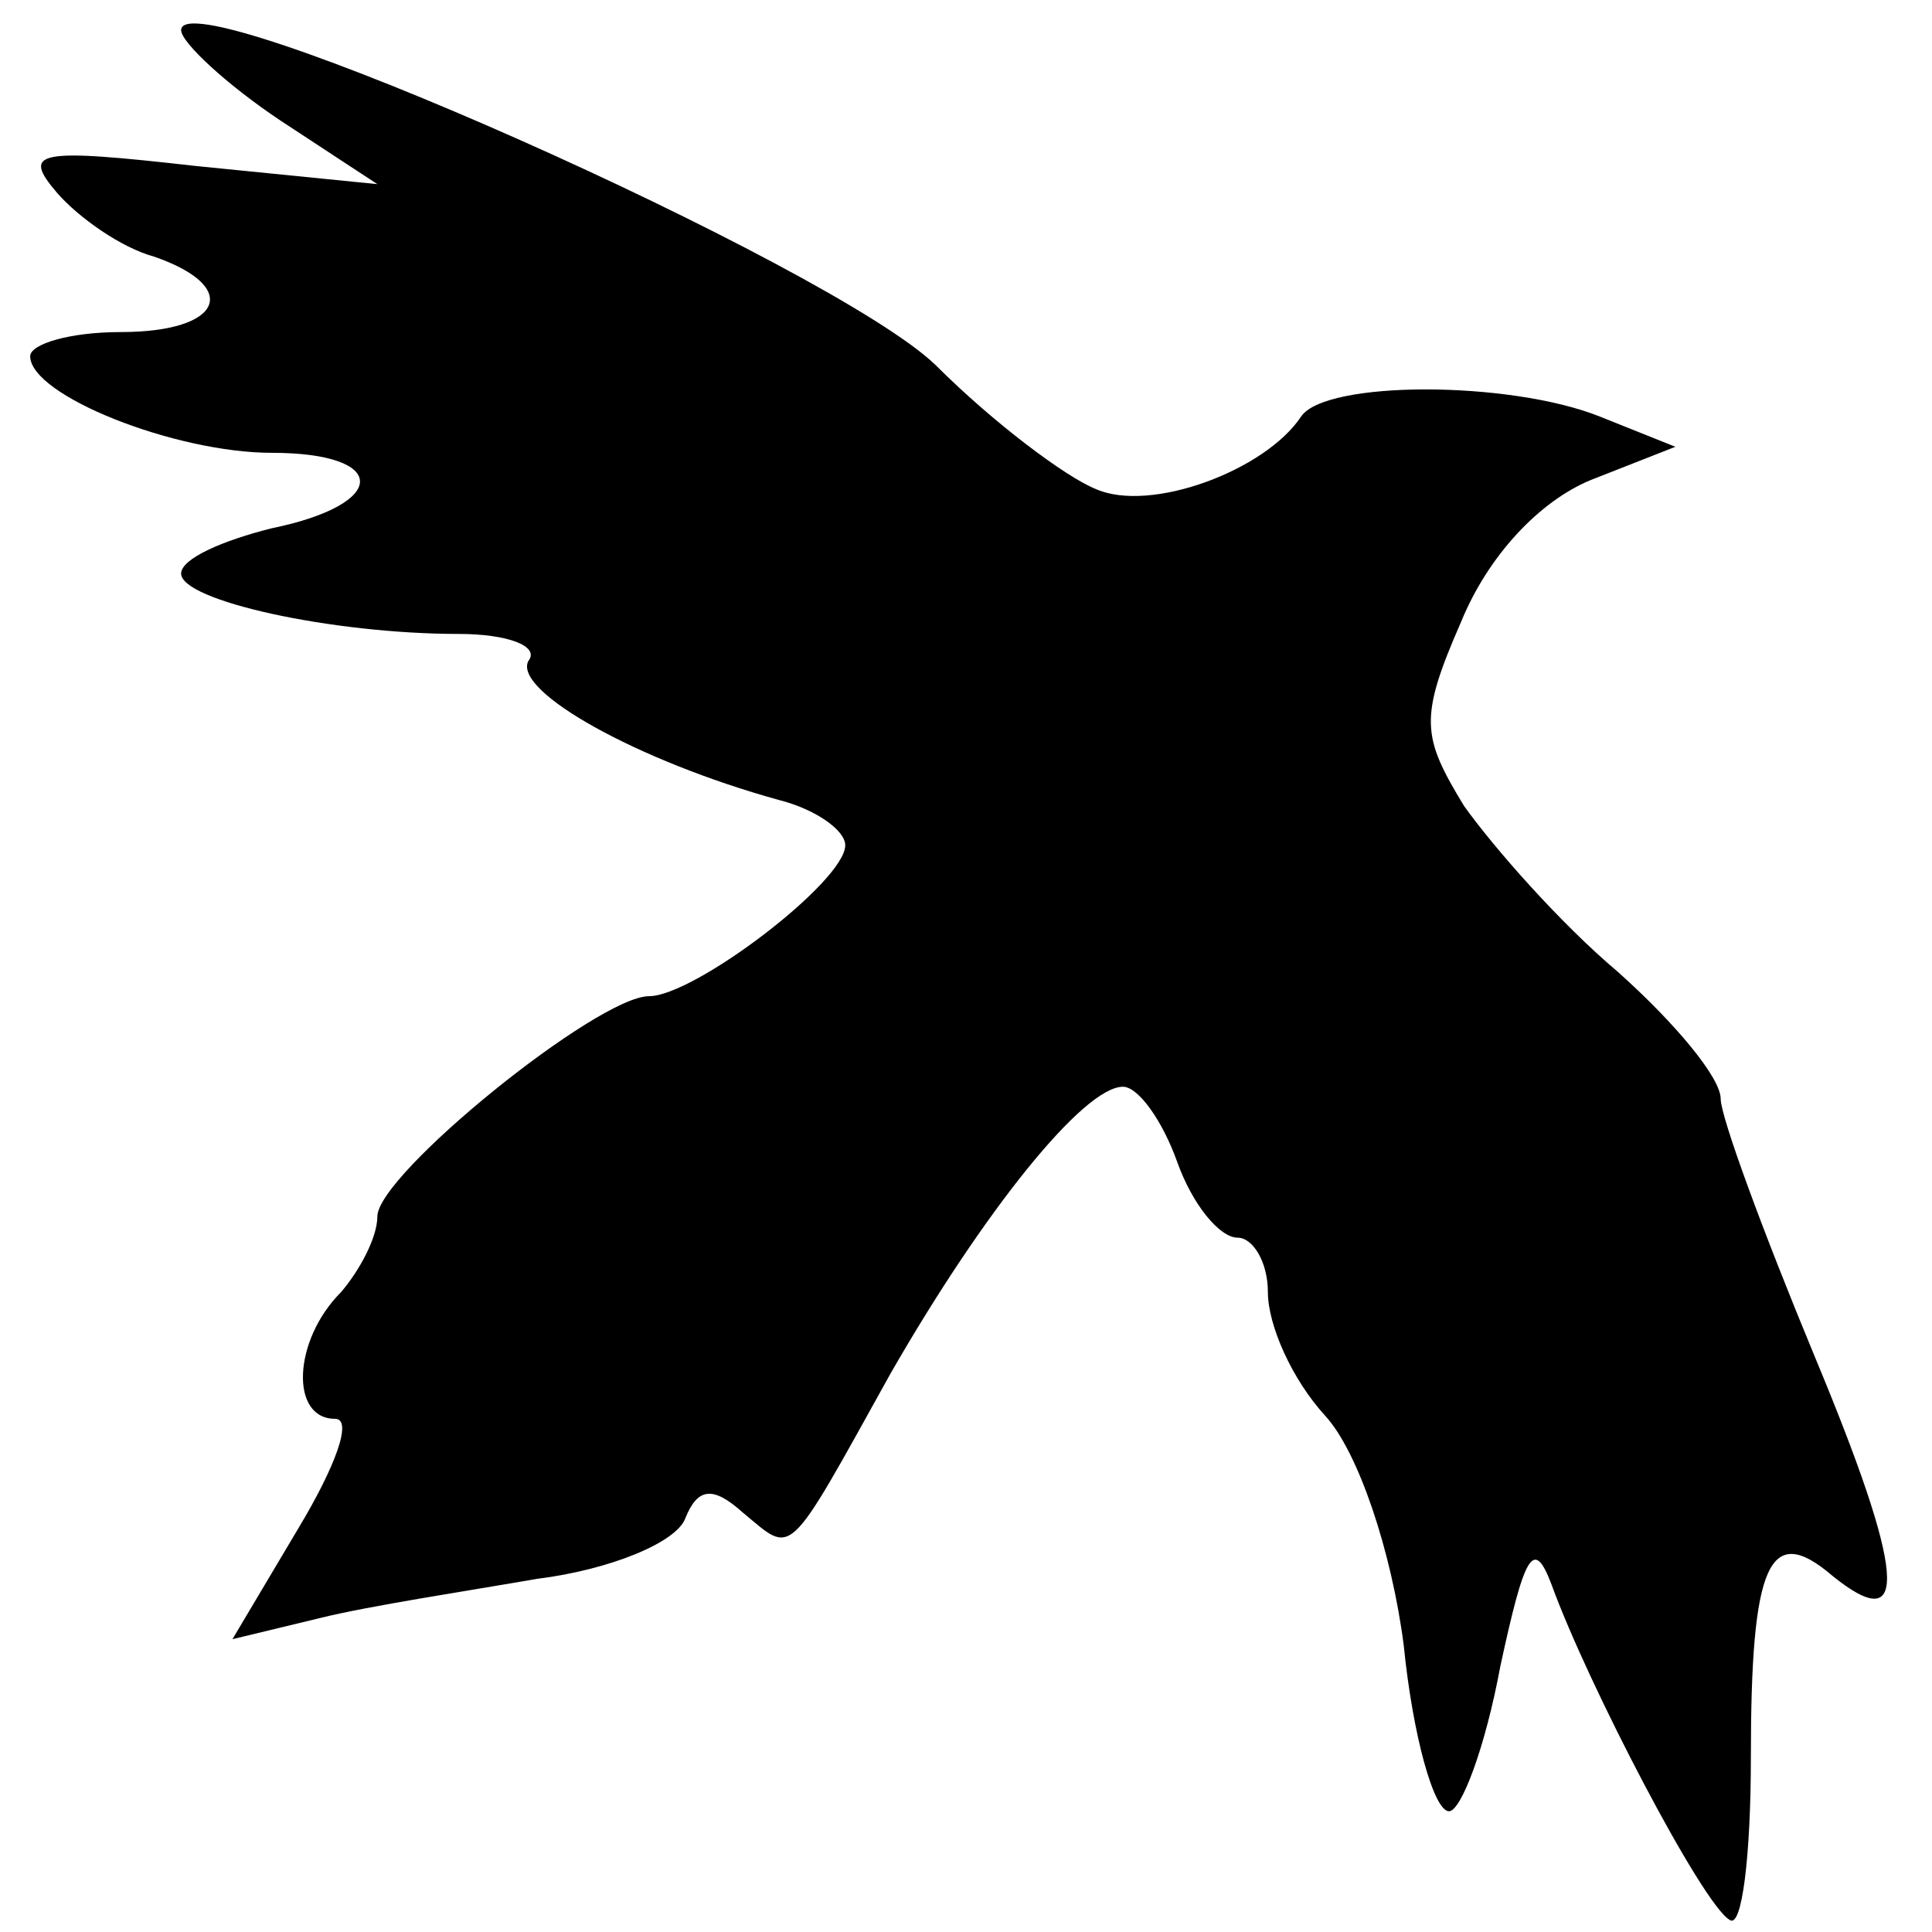 <?xml version="1.0" standalone="no"?>
<!DOCTYPE svg PUBLIC "-//W3C//DTD SVG 20010904//EN"
 "http://www.w3.org/TR/2001/REC-SVG-20010904/DTD/svg10.dtd">
<svg version="1.0" xmlns="http://www.w3.org/2000/svg"
 width="64pt" height="64pt" viewBox="0 0 64 64"
 preserveAspectRatio="xMidYMid meet">
<g transform="translate(0,64) scale(0.1,-0.1)"
fill="#000000" stroke="none">
<path d="M60 630 c0 -4 15 -18 33 -30 l32 -21 -60 6 c-53 6 -58 5 -46 -9 7 -8
21 -18 32 -21 29 -10 23 -25 -11 -25 -17 0 -30 -4 -30 -8 0 -13 48 -32 80 -32
39 0 39 -17 0 -25 -16 -4 -30 -10 -30 -15 0 -9 50 -20 92 -20 16 0 27 -4 23
-9 -5 -10 36 -33 83 -46 12 -3 22 -10 22 -15 0 -12 -50 -50 -65 -50 -17 0 -90
-59 -90 -73 0 -7 -6 -18 -12 -25 -16 -16 -17 -42 -2 -42 6 0 0 -16 -12 -36
l-22 -37 29 7 c16 4 49 9 72 13 24 3 46 12 49 20 4 10 9 11 19 2 17 -14 14
-17 49 46 31 54 64 95 77 95 5 0 13 -11 18 -25 5 -14 14 -25 20 -25 5 0 10 -8
10 -18 0 -11 8 -29 19 -41 11 -12 22 -45 26 -76 3 -30 10 -55 15 -55 4 0 12
21 17 48 8 37 11 43 17 27 12 -33 50 -106 59 -111 4 -3 7 21 7 54 0 64 6 78
27 60 26 -21 24 1 -6 73 -17 41 -31 79 -31 85 0 7 -15 25 -34 42 -19 16 -41
41 -51 55 -14 23 -15 29 -1 61 9 22 26 40 43 47 l28 11 -25 10 c-30 12 -91 12
-99 0 -12 -18 -50 -32 -68 -24 -10 4 -34 22 -53 41 -34 33 -250 129 -250 111z"/>
</g>
</svg>
